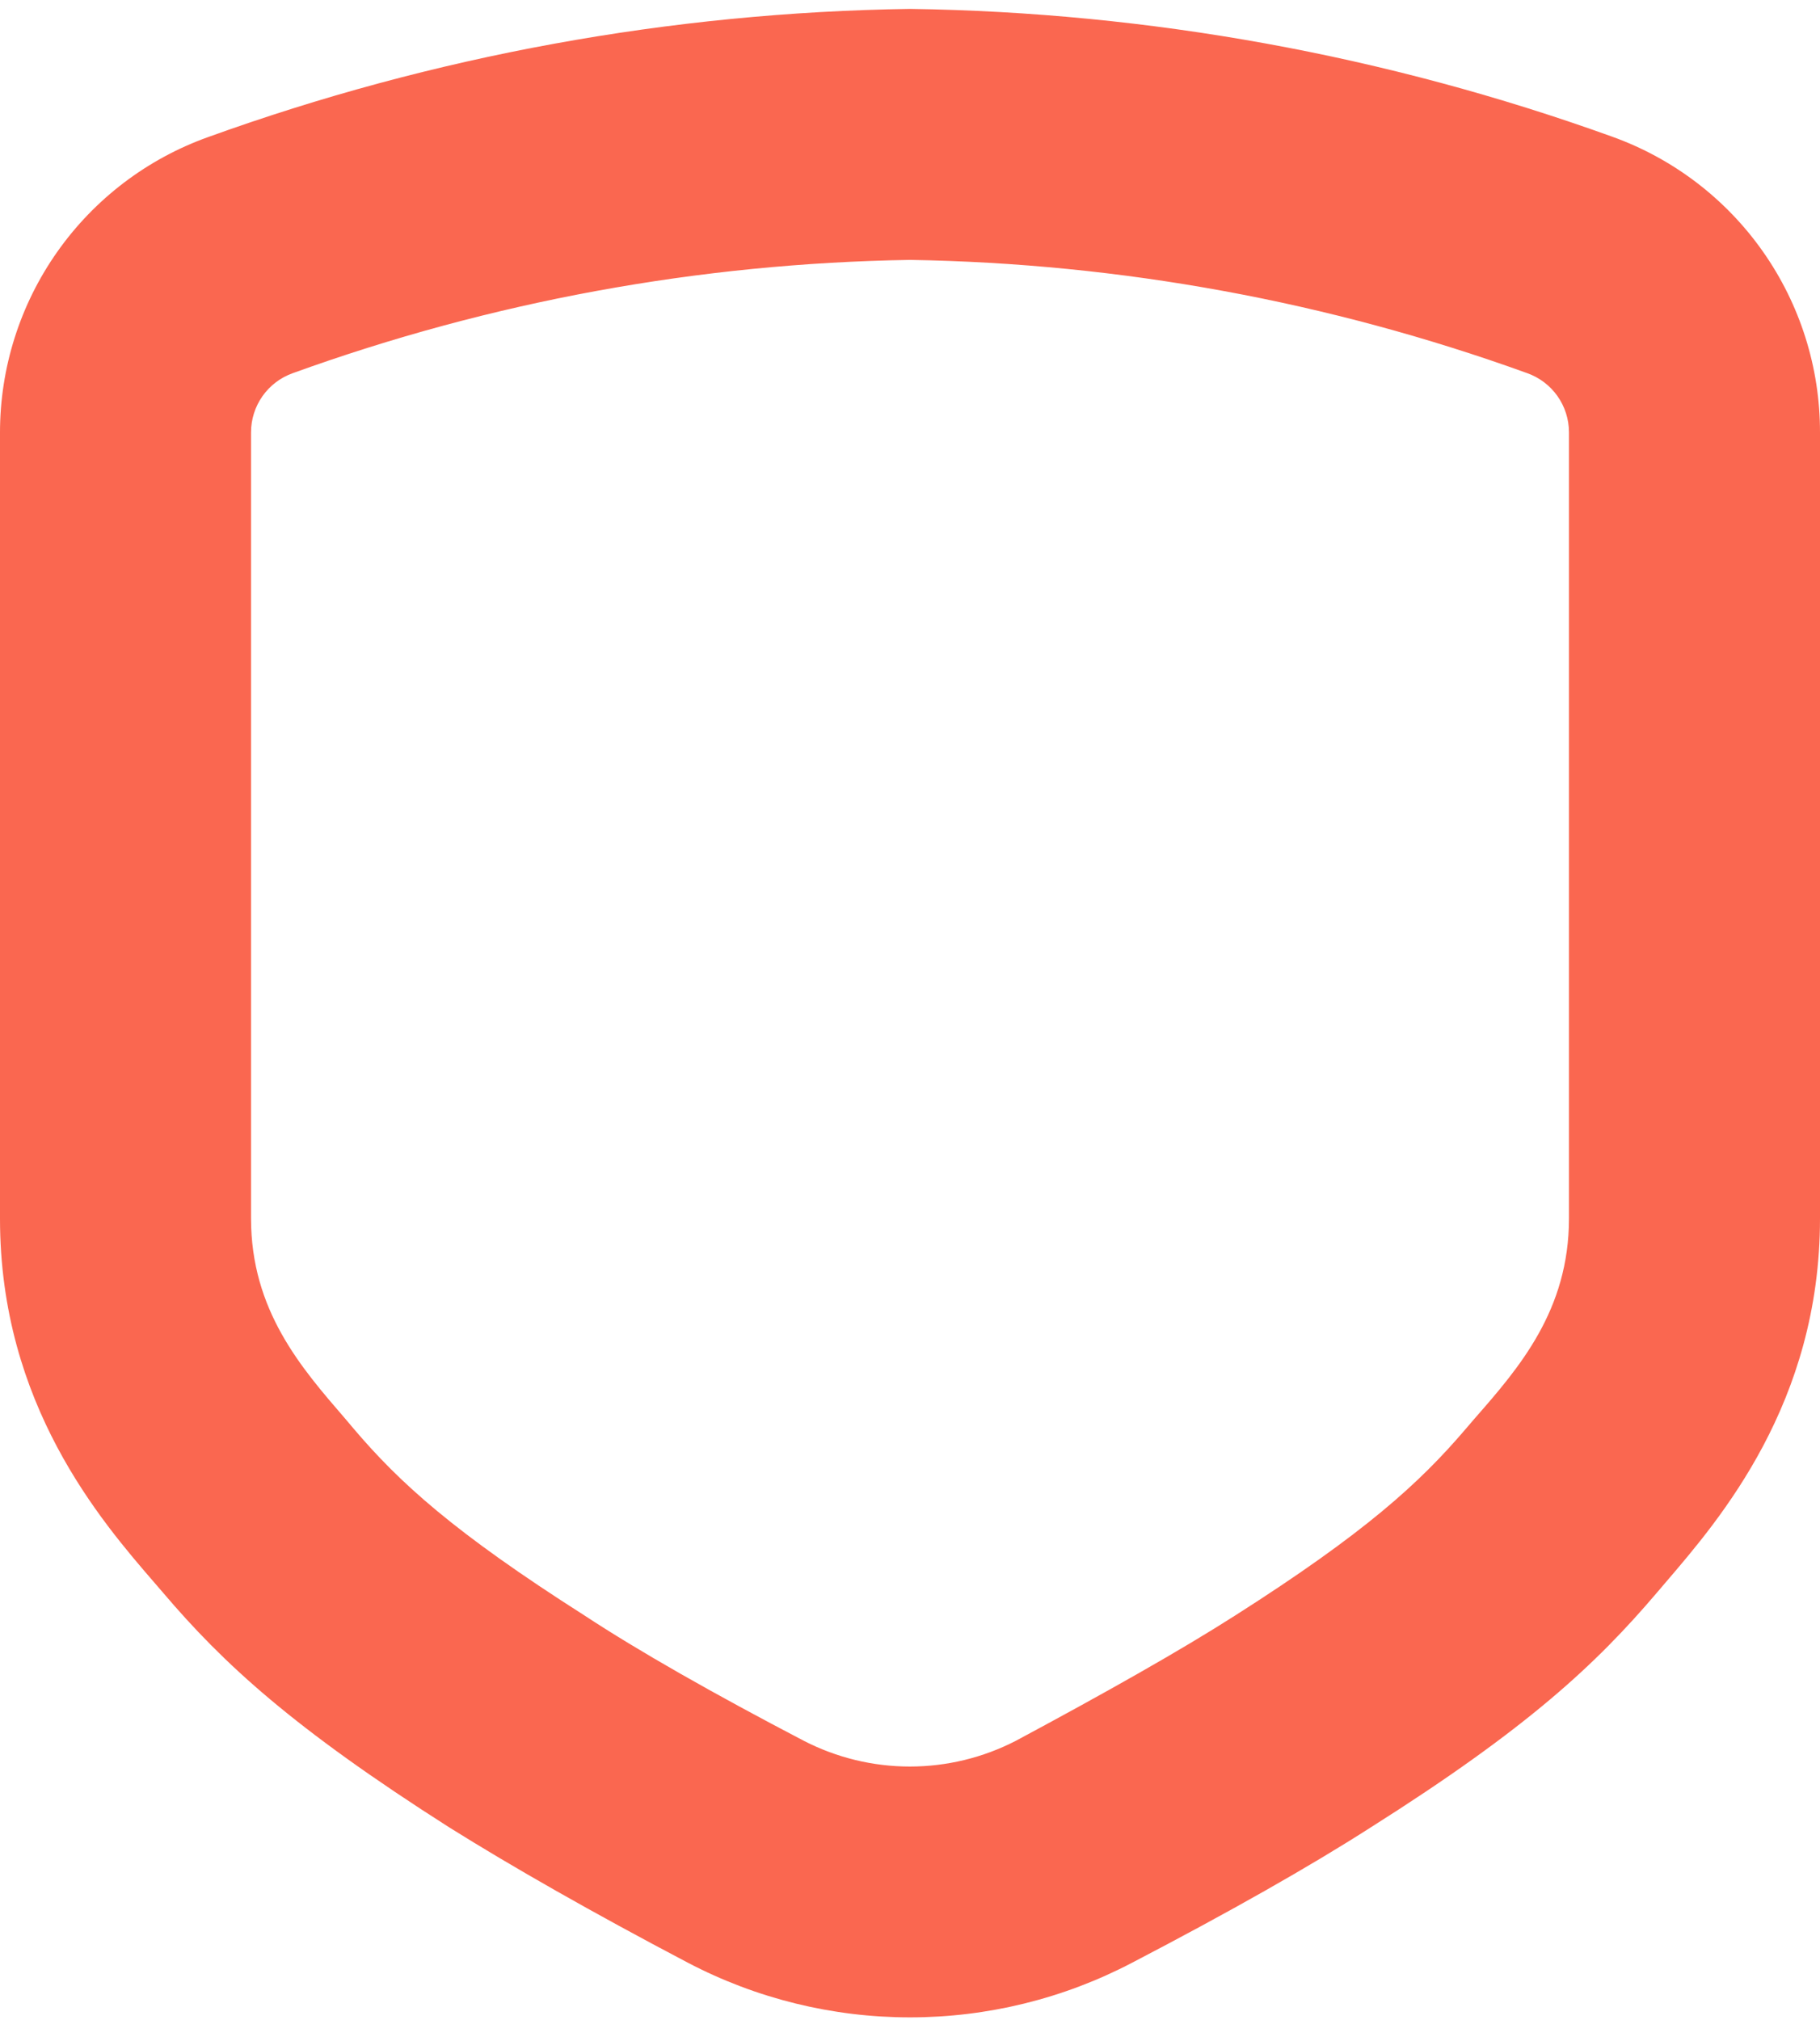 <svg width="100" height="111" viewBox="0 0 100 111" fill="none" xmlns="http://www.w3.org/2000/svg">
<path d="M0 66.971C0 77.161 5.534 83.558 8.517 87.006L8.948 87.506C12.259 91.402 16.052 94.92 24.69 100.42C28.138 102.575 32.483 105.058 37.793 107.851C41.559 109.825 45.748 110.856 50 110.856C54.252 110.856 58.441 109.825 62.207 107.851C67.534 105.075 71.948 102.575 75.31 100.42C83.931 94.971 87.69 91.454 91.034 87.523L91.534 86.937C94.483 83.489 100 77.109 100 66.954V23.747C100.002 20.192 98.904 16.723 96.858 13.815C94.812 10.908 91.916 8.704 88.569 7.506C76.19 3.047 63.156 0.676 50 0.489C36.836 0.683 23.796 3.066 11.414 7.54C8.072 8.74 5.183 10.943 3.14 13.847C1.097 16.75 0.001 20.214 0 23.765V66.971ZM13.793 23.765C13.791 23.051 14.011 22.354 14.421 21.77C14.832 21.187 15.414 20.745 16.086 20.506C26.968 16.568 38.429 14.465 50 14.282C61.571 14.468 73.031 16.571 83.914 20.506C84.584 20.744 85.163 21.183 85.574 21.763C85.984 22.344 86.205 23.037 86.207 23.747V66.954C86.207 71.989 83.483 75.144 81.034 77.937L80.517 78.54C78 81.489 75 84.23 67.879 88.764C64.828 90.713 60.759 93.006 55.81 95.661C54.011 96.588 52.016 97.072 49.991 97.072C47.967 97.072 45.972 96.588 44.172 95.661C39.19 93.058 35.121 90.747 32.103 88.764C24.931 84.195 21.948 81.471 19.431 78.506L18.965 77.954C16.552 75.161 13.793 72.006 13.793 66.954V23.765Z" fill="#FA6750"/>
</svg>
